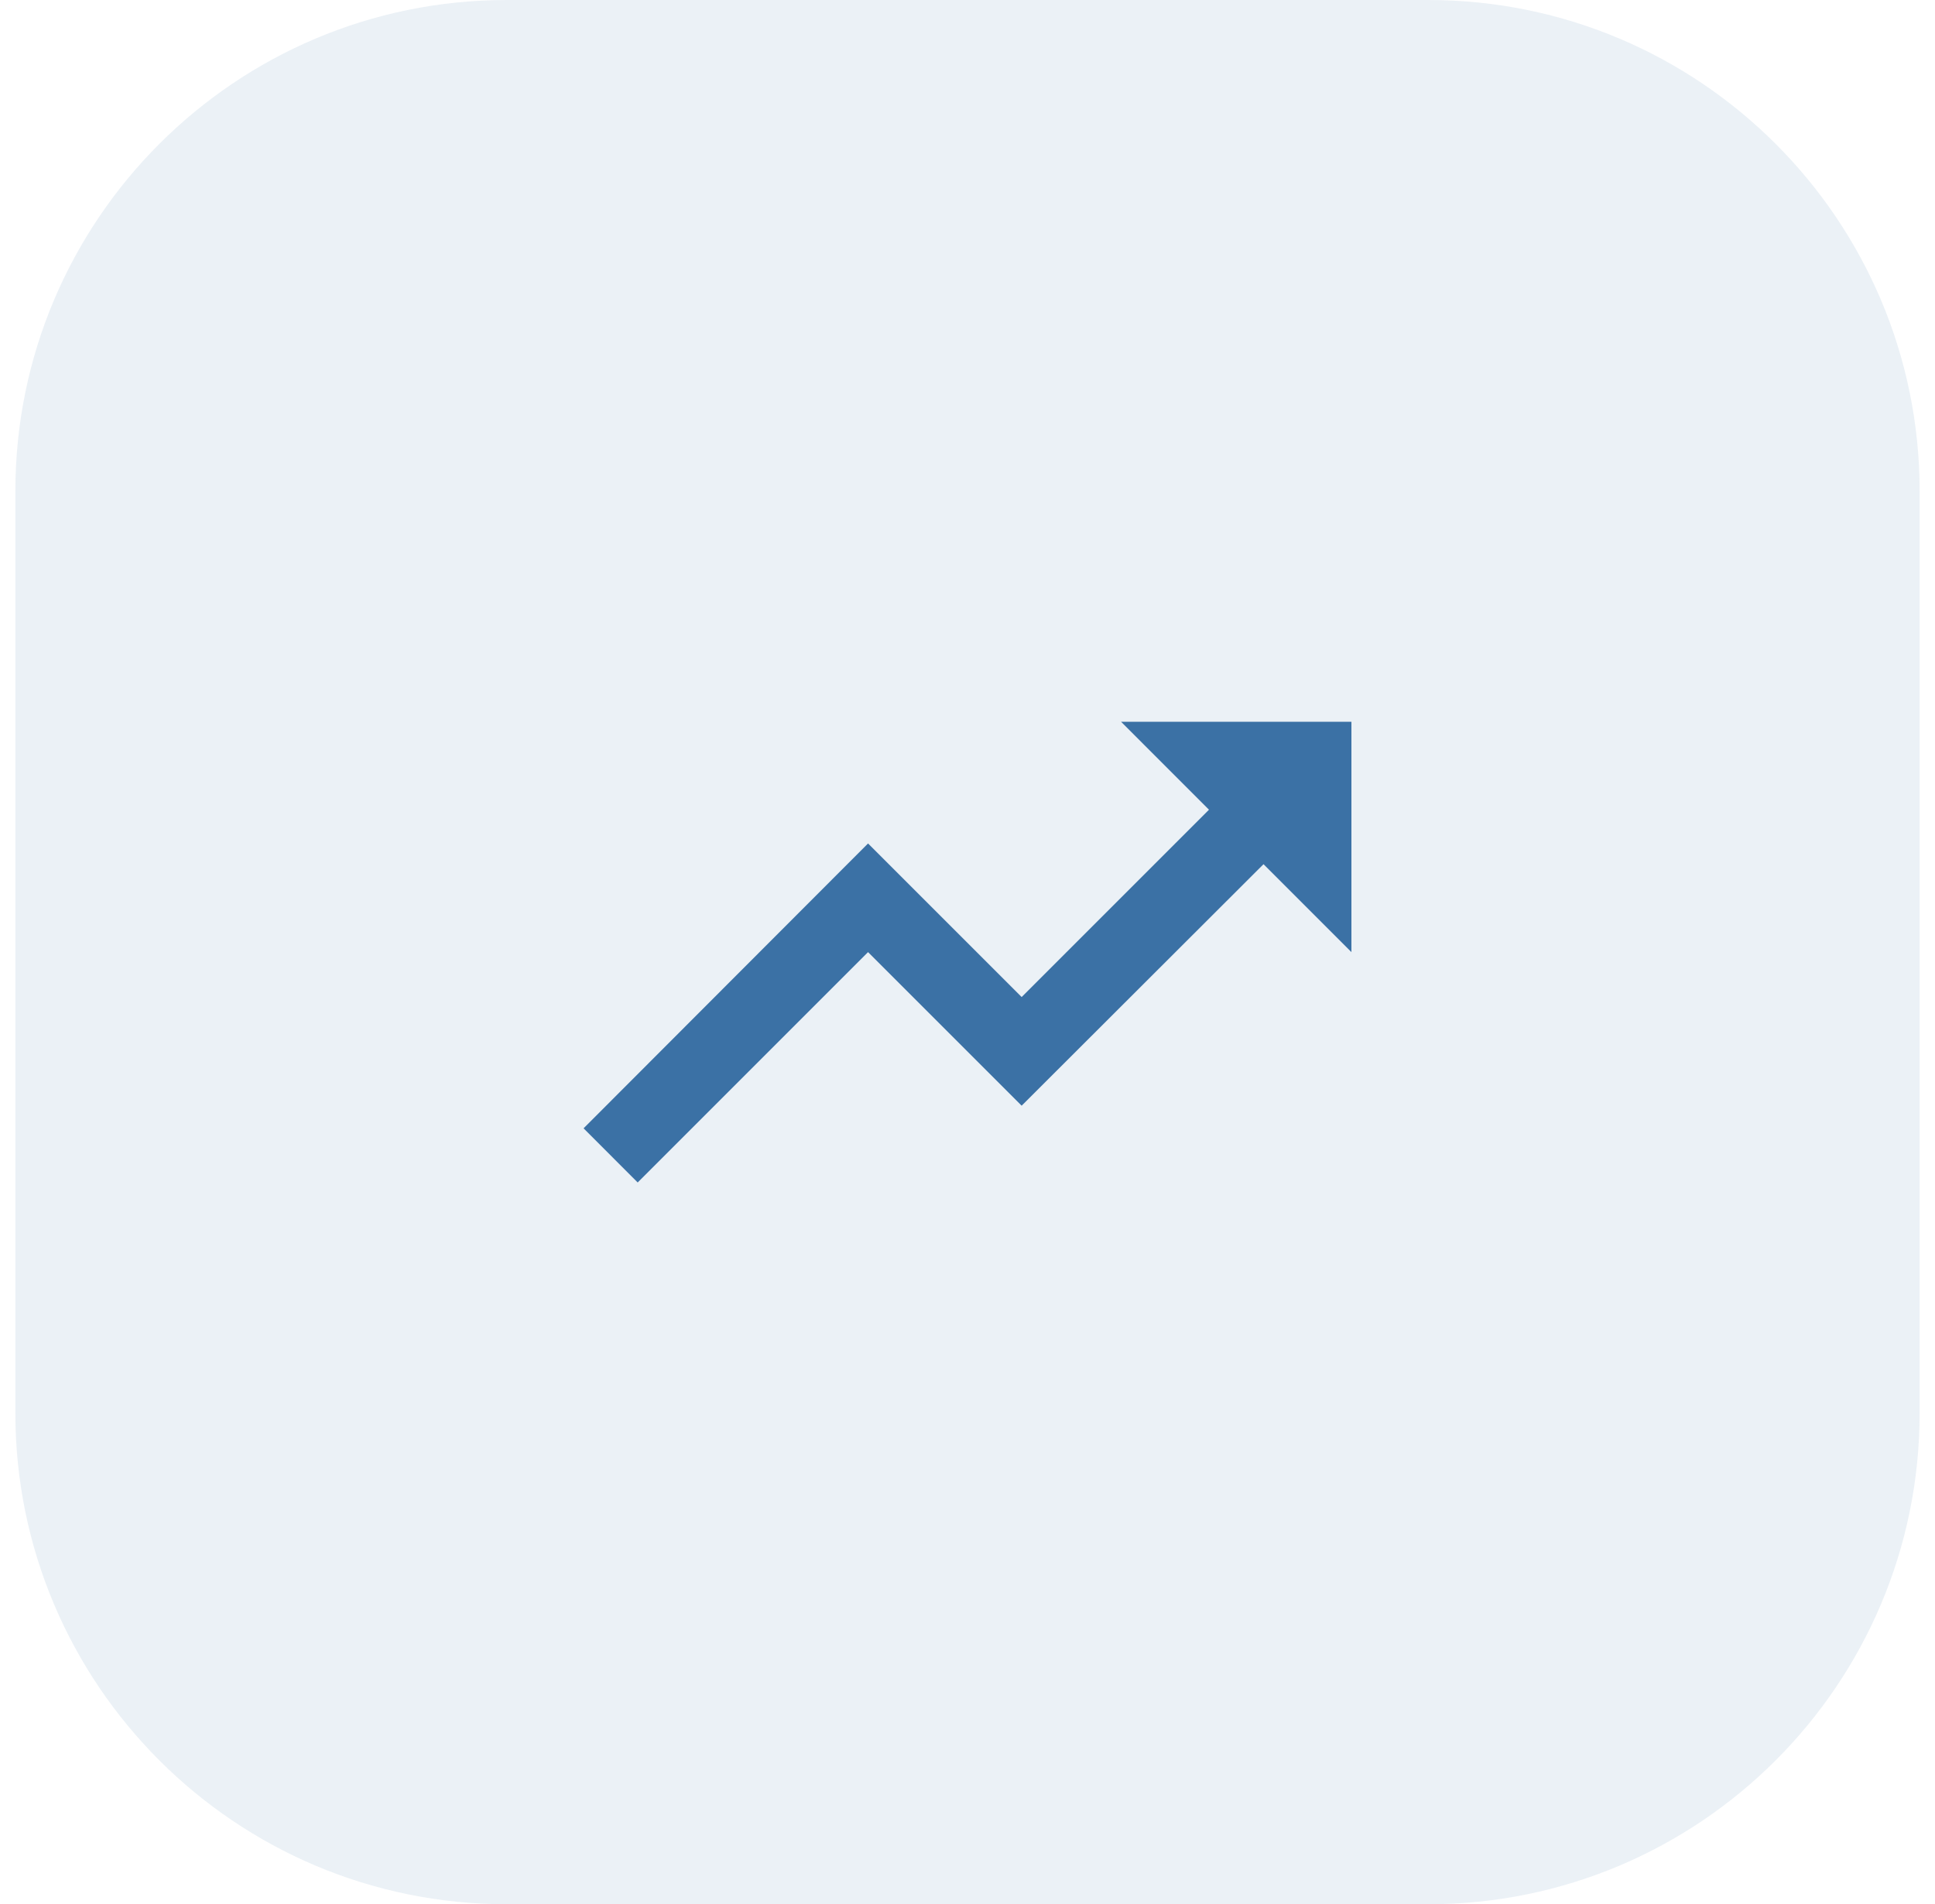 <?xml version="1.0" encoding="UTF-8"?> <svg xmlns="http://www.w3.org/2000/svg" width="63" height="62" viewBox="0 0 63 62" fill="none"><path opacity="0.1" d="M46.5 0H16.5C7.663 0 0.5 7.163 0.5 16V46C0.5 54.837 7.663 62 16.5 62H46.5C55.337 62 62.5 54.837 62.5 46V16C62.5 7.163 55.337 0 46.5 0Z" fill="#3B71A5"></path><mask id="mask0_916_13" style="mask-type:luminance" maskUnits="userSpaceOnUse" x="16" y="16" width="31" height="30"><path d="M46.5 16H16.5V46H46.5V16Z" fill="white"></path></mask><g mask="url(#mask0_916_13)"><path d="M36.5 23.5L39.362 26.363L33.263 32.462L28.262 27.462L19 36.737L20.762 38.5L28.262 31L33.263 36L41.138 28.137L44 31V23.5H36.5Z" fill="#3B71A5"></path></g></svg> 